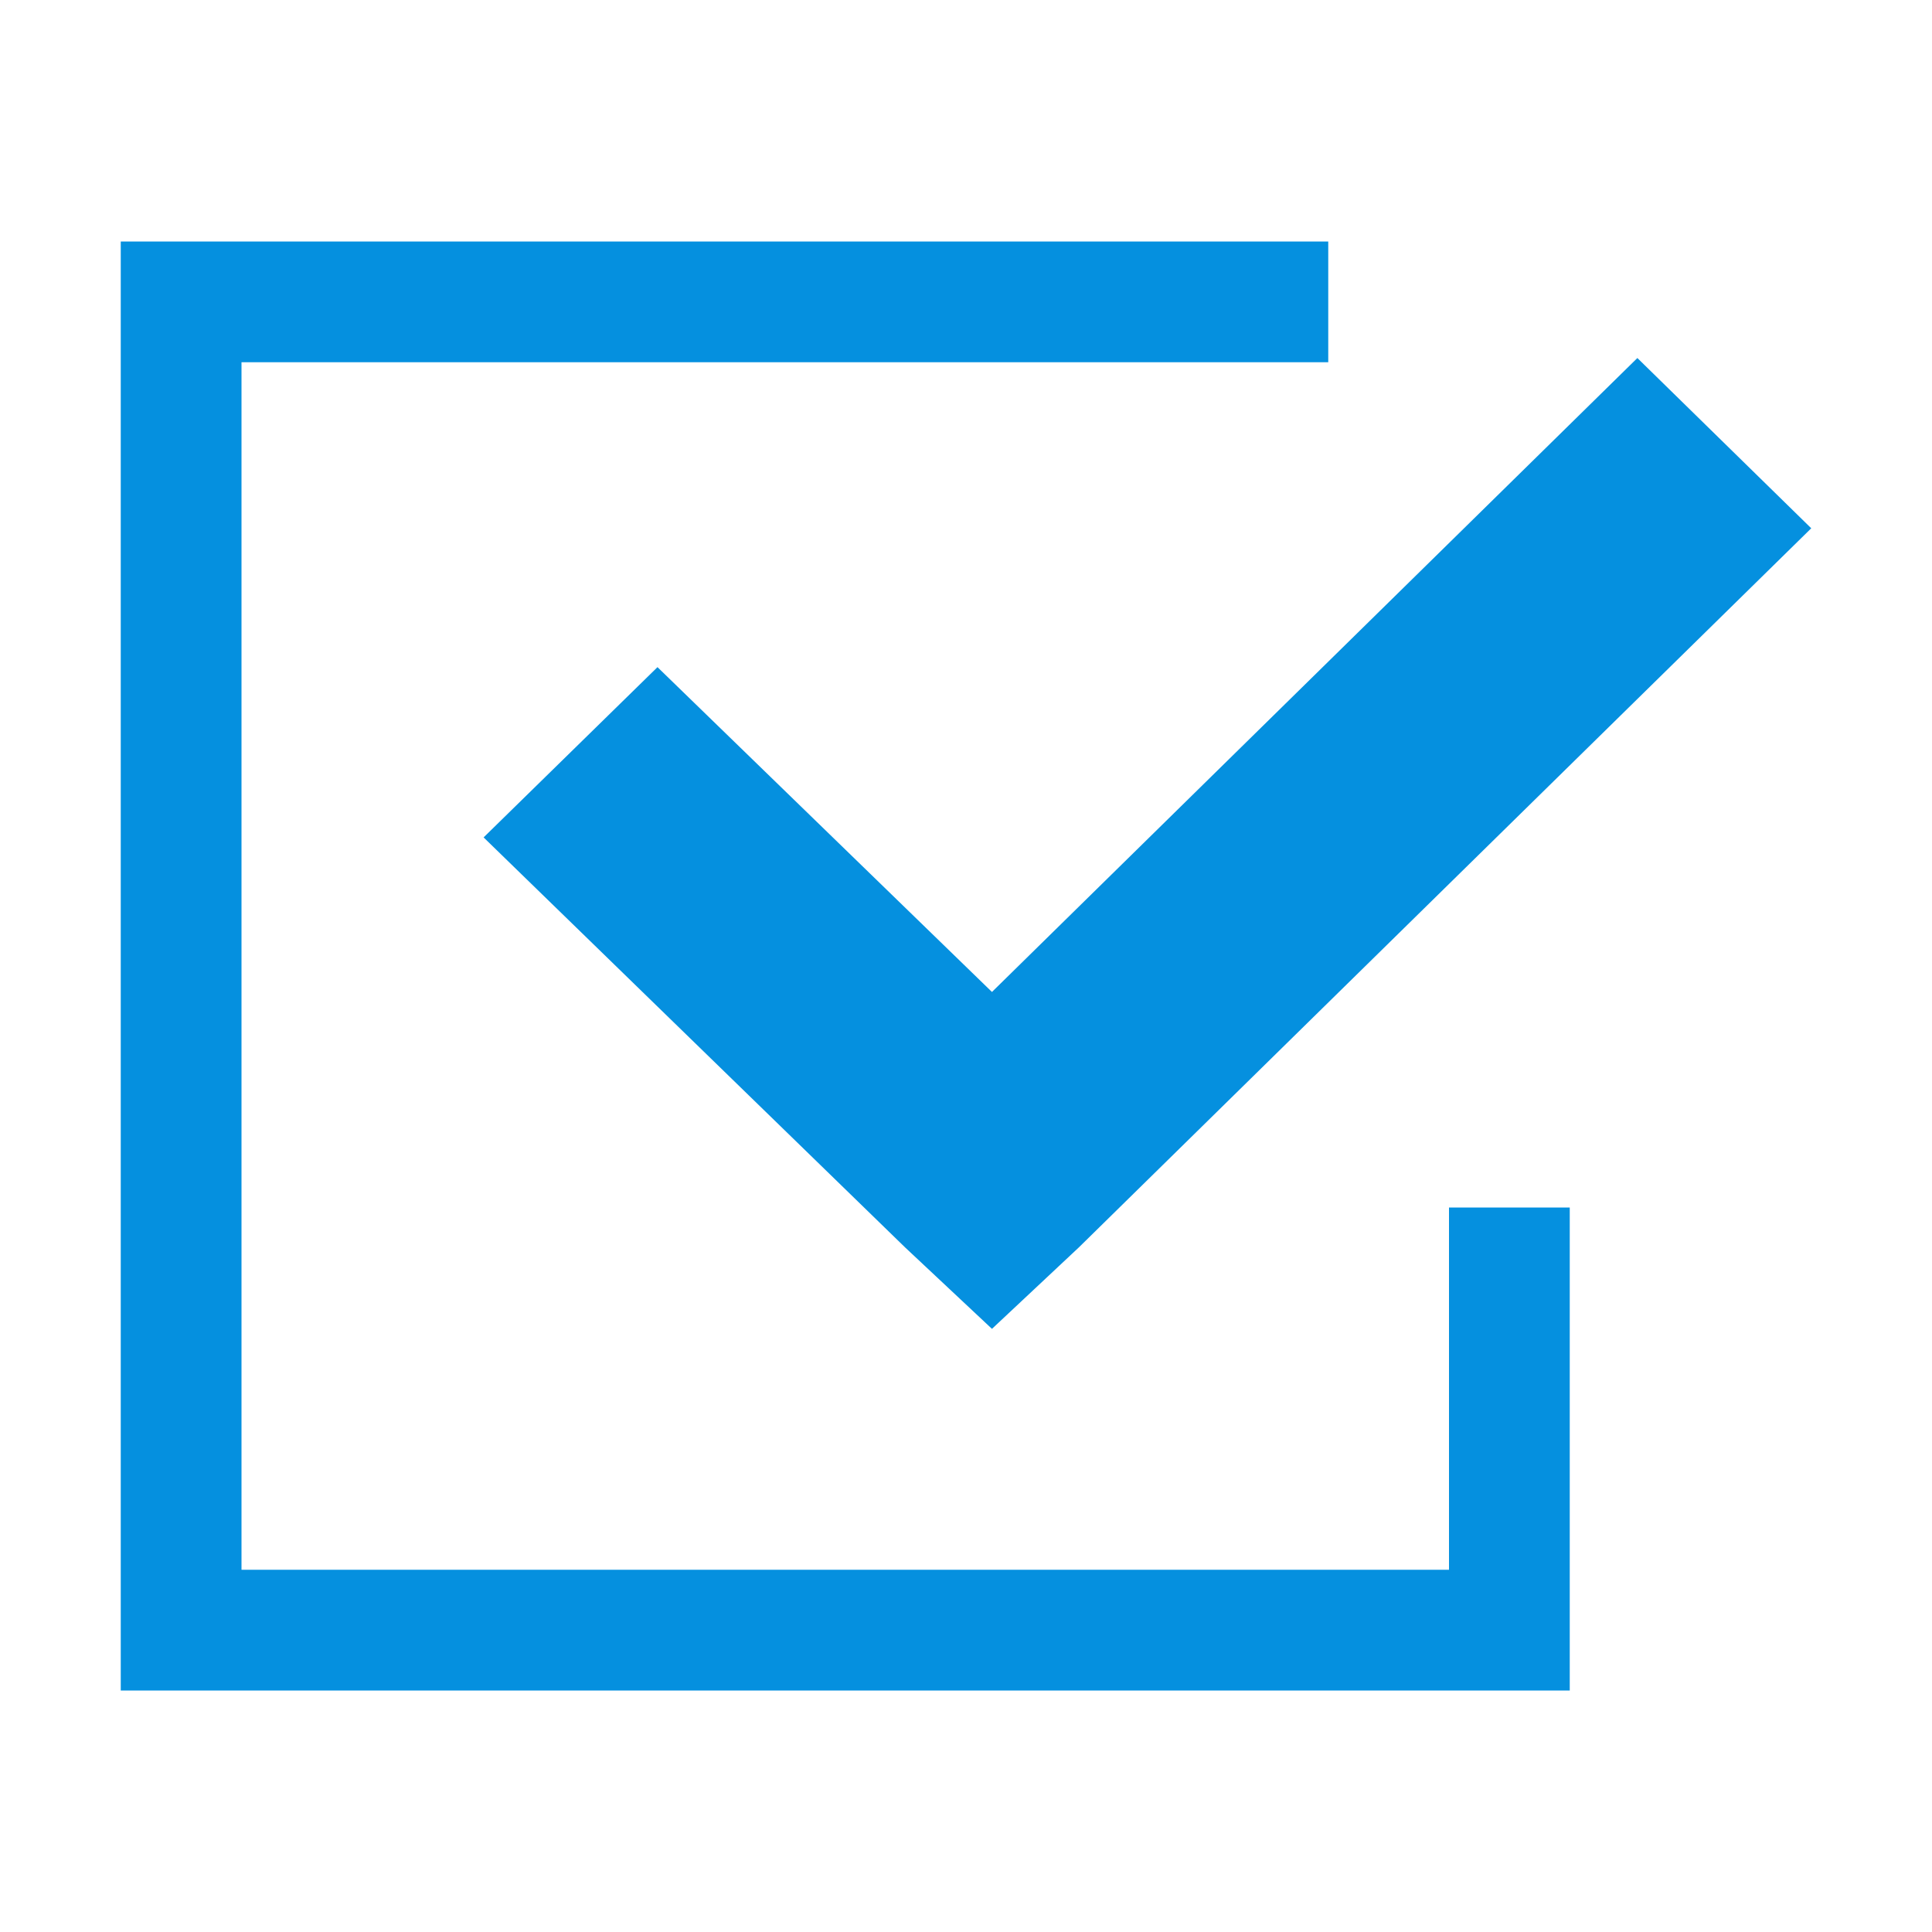 <svg class="svg-icon" style="width: 1em;height: 1em;vertical-align: middle;fill: currentColor;overflow: hidden;" viewBox="0 0 1024 1024" version="1.1" xmlns="http://www.w3.org/2000/svg"><path d="M571.84 661.12l-46.08 43.2-46.08-43.2-223.36-217.28 92.16-90.24 177.28 172.16 342.08-336L960 280zM640 192H128v640h640v-192h64v256H64V128h640v64h-64z" fill="#0590DF" /></svg>